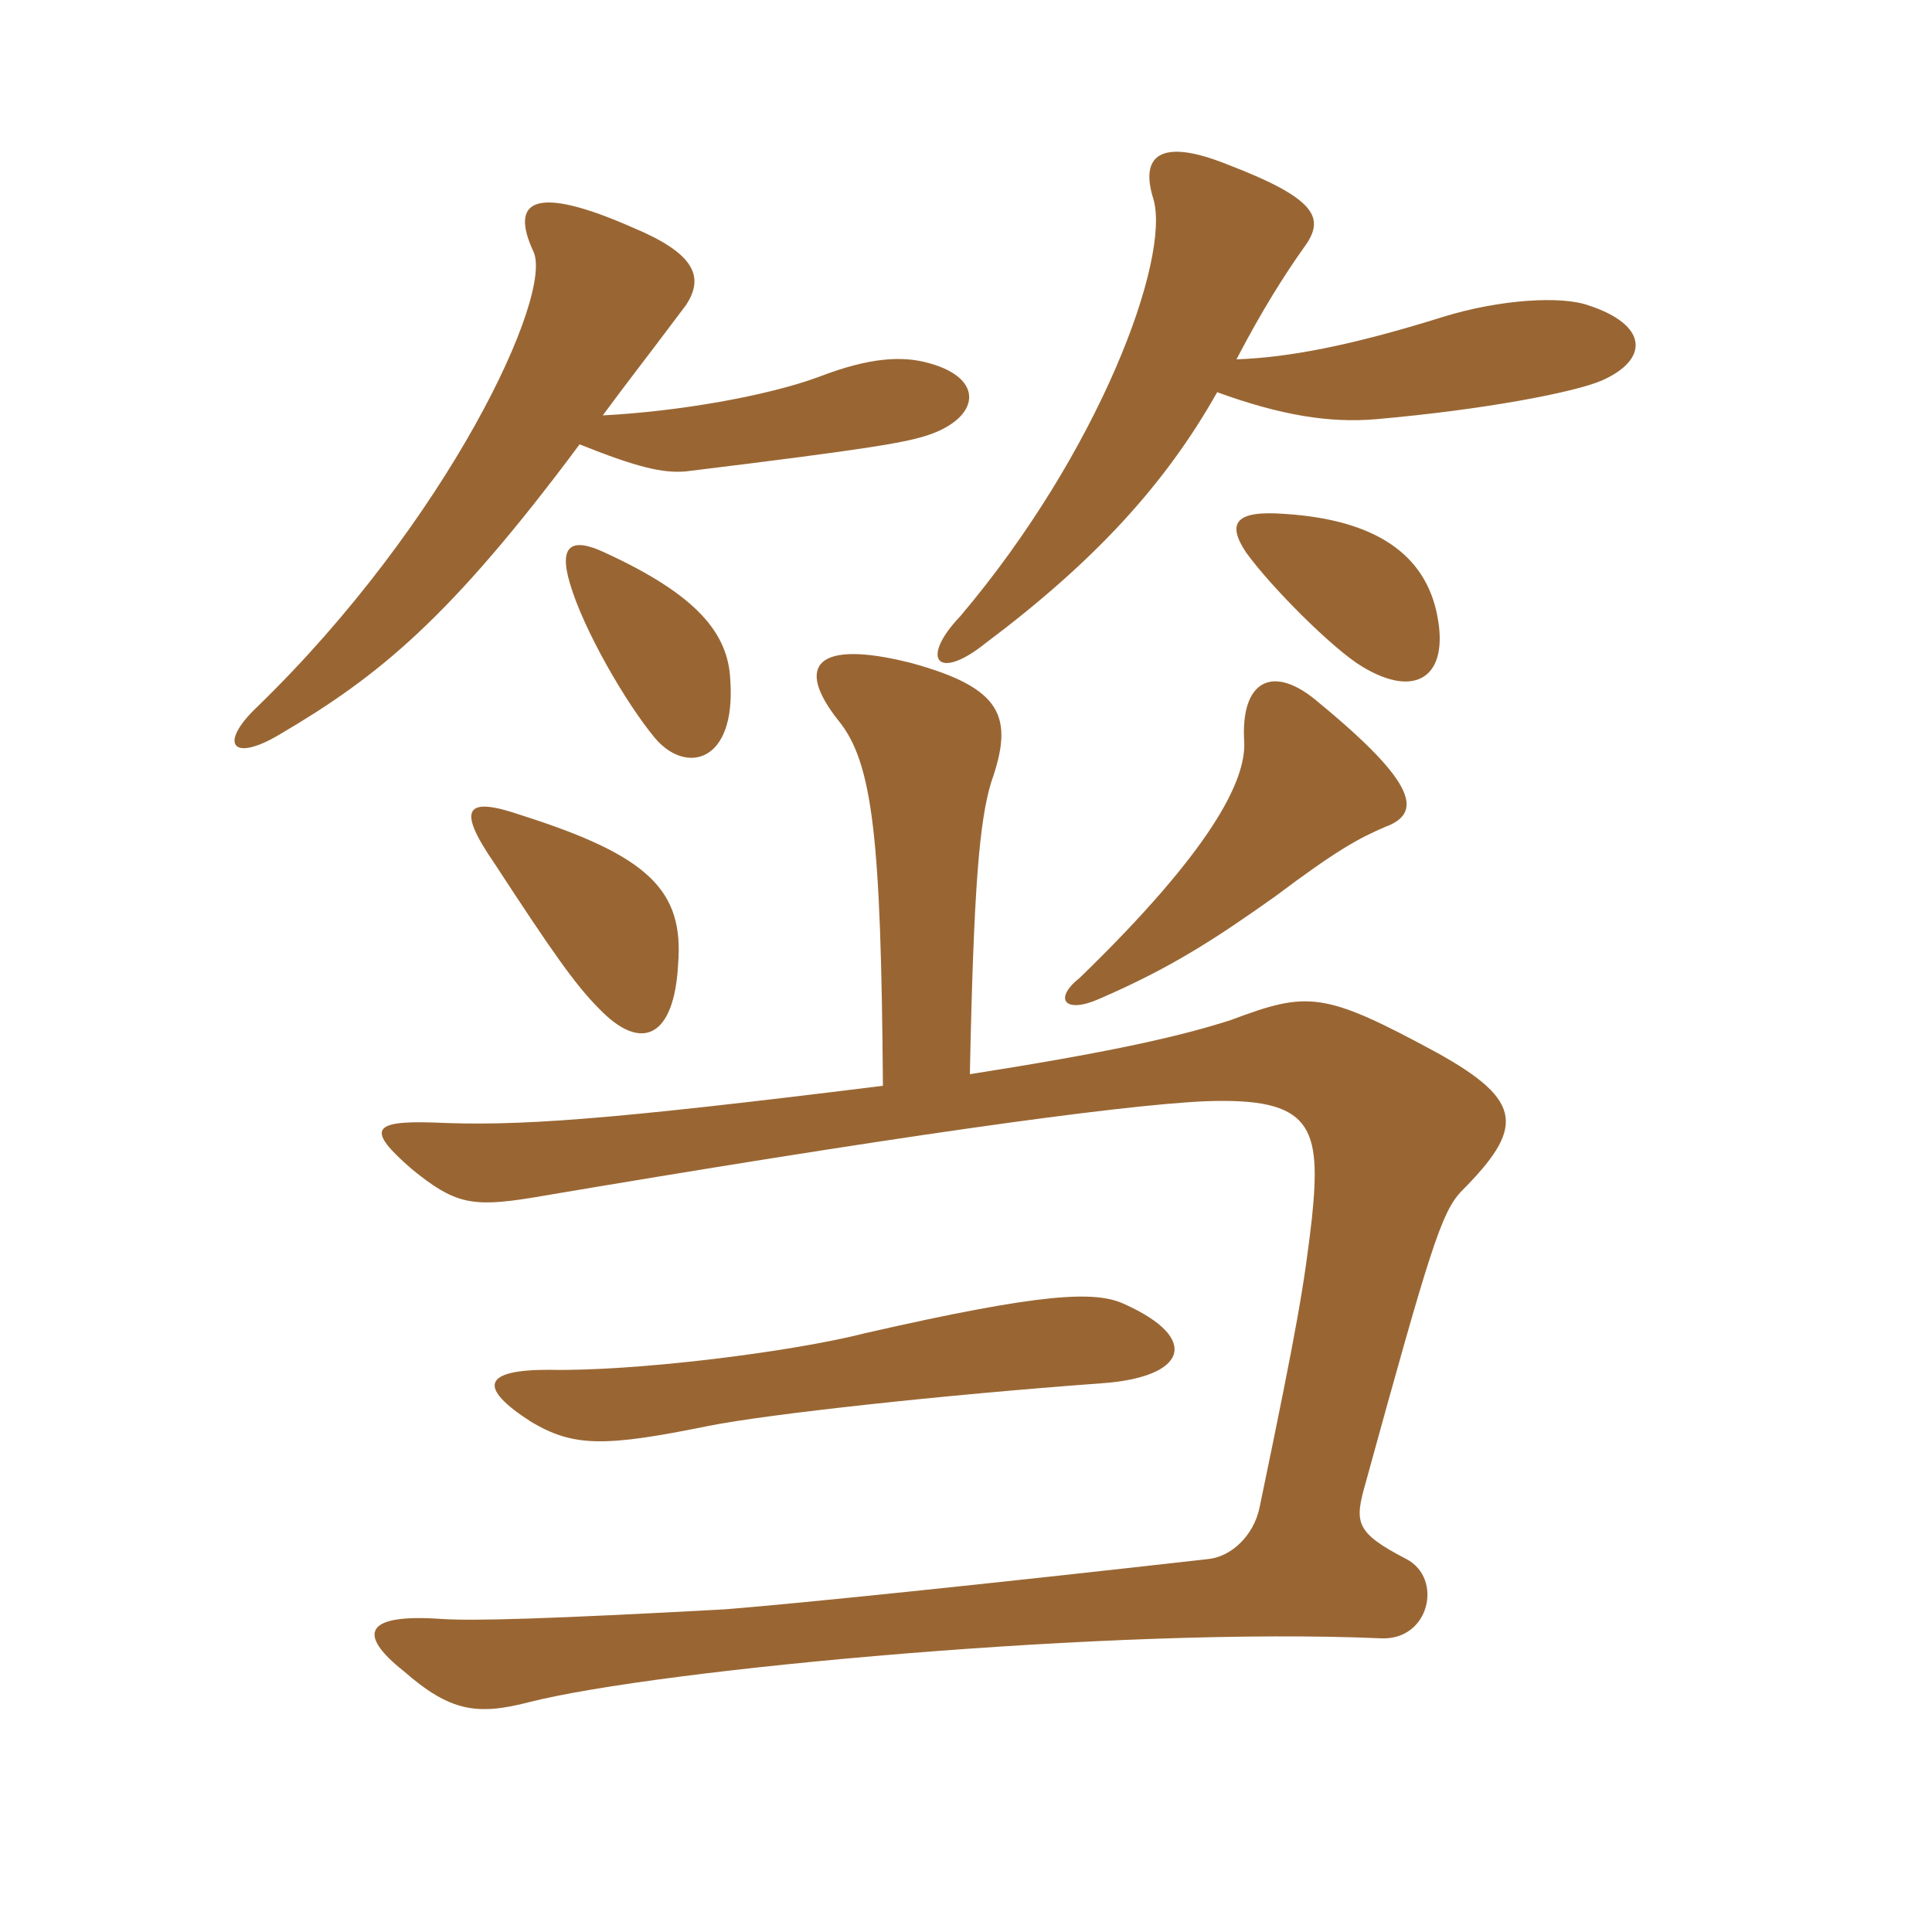 <svg xmlns="http://www.w3.org/2000/svg" xmlns:xlink="http://www.w3.org/1999/xlink" width="150" height="150"><path fill="#996633" padding="10" d="M87.30 101.25C85.05 100.20 81 100.35 67.20 103.50C61.35 105 49.05 106.50 42.60 106.35C37.50 106.35 37.05 107.70 41.25 110.40C44.55 112.35 46.95 112.35 55.05 110.70C59.55 109.80 73.20 108.30 85.50 107.40C92.10 106.95 93.30 103.95 87.30 101.25ZM52.65 74.85C53.10 69.15 50.40 66.45 40.50 63.30C36.15 61.80 35.40 62.70 38.40 67.05C42.90 73.95 44.70 76.50 46.50 78.30C49.80 81.75 52.35 80.55 52.65 74.85ZM68.55 84.30C46.80 87 40.20 87.45 33.60 87.15C28.80 87 28.50 87.75 31.95 90.75C35.25 93.45 36.60 93.75 41.25 93C68.70 88.35 86.70 85.80 93.60 85.50C101.85 85.20 102.60 87.45 101.85 94.65C101.25 99.75 100.80 102.60 97.80 117C97.35 119.25 95.55 120.90 93.75 121.05C76.50 123 61.95 124.50 56.25 124.95C42.45 125.70 36.90 125.85 34.35 125.70C28.20 125.25 27.75 126.90 31.35 129.75C34.95 132.90 37.05 133.20 41.10 132.15C51.15 129.60 86.70 126.30 107.25 127.20C111 127.35 112.05 122.55 109.20 121.05C105.15 118.95 105.15 118.20 106.05 115.05C111 97.05 111.90 94.20 113.40 92.55C118.35 87.60 118.35 85.50 111.60 81.75C102.75 76.95 101.55 76.95 95.55 79.20C91.35 80.55 85.80 81.75 75.30 83.40C75.60 68.70 76.05 63.75 76.95 60.75C78.75 55.65 77.85 53.40 70.65 51.45C63.45 49.65 61.65 51.60 65.10 55.95C67.80 59.25 68.40 65.25 68.55 84.30ZM107.55 64.20C110.40 63.15 110.10 60.90 102.45 54.60C98.85 51.45 96.30 52.80 96.60 57.60C96.75 60.60 94.05 66 83.85 75.90C81.75 77.55 82.65 78.75 85.35 77.55C90.90 75.15 94.35 72.90 99 69.60C103.80 66 105.45 65.10 107.55 64.20ZM56.70 52.80C56.55 49.20 54.15 46.20 46.95 42.90C44.40 41.70 43.35 42.30 44.25 45.30C45.30 48.90 48.60 54.60 50.85 57.30C53.25 60.15 57.15 59.25 56.70 52.80ZM111.60 47.85C110.70 43.05 106.80 40.35 99.75 39.90C95.85 39.60 95.25 40.65 96.75 42.90C98.70 45.60 103.50 50.40 105.75 51.75C109.95 54.30 112.50 52.50 111.60 47.85ZM46.80 32.25C48.90 29.40 49.65 28.50 53.25 23.70C54.75 21.45 53.85 19.65 49.20 17.70C41.40 14.25 39.60 15.60 41.40 19.50C43.05 22.80 34.80 40.50 19.95 54.90C16.95 57.75 18 59.25 21.75 57C29.40 52.50 34.95 48 45 34.50C49.50 36.30 51.45 36.75 53.25 36.60C67.95 34.80 70.35 34.35 72.15 33.75C76.05 32.40 76.50 29.40 72.15 28.20C70.05 27.60 67.50 27.75 63.60 29.25C59.55 30.75 52.65 31.95 46.80 32.25ZM96 27.90C97.95 24.15 99.75 21.30 101.25 19.20C102.90 16.95 102.30 15.45 95.25 12.75C90 10.65 88.50 12.15 89.55 15.45C90.90 20.10 85.35 35.10 74.55 47.85C71.40 51.15 72.75 52.95 76.50 49.95C84.90 43.65 90.45 37.65 94.50 30.45C99.45 32.25 103.20 32.85 106.80 32.55C115.35 31.80 122.25 30.45 124.35 29.55C128.10 27.90 127.95 25.20 123.30 23.70C121.20 22.95 116.40 23.25 112.05 24.60C104.85 26.85 100.05 27.75 96 27.90Z"/></svg>